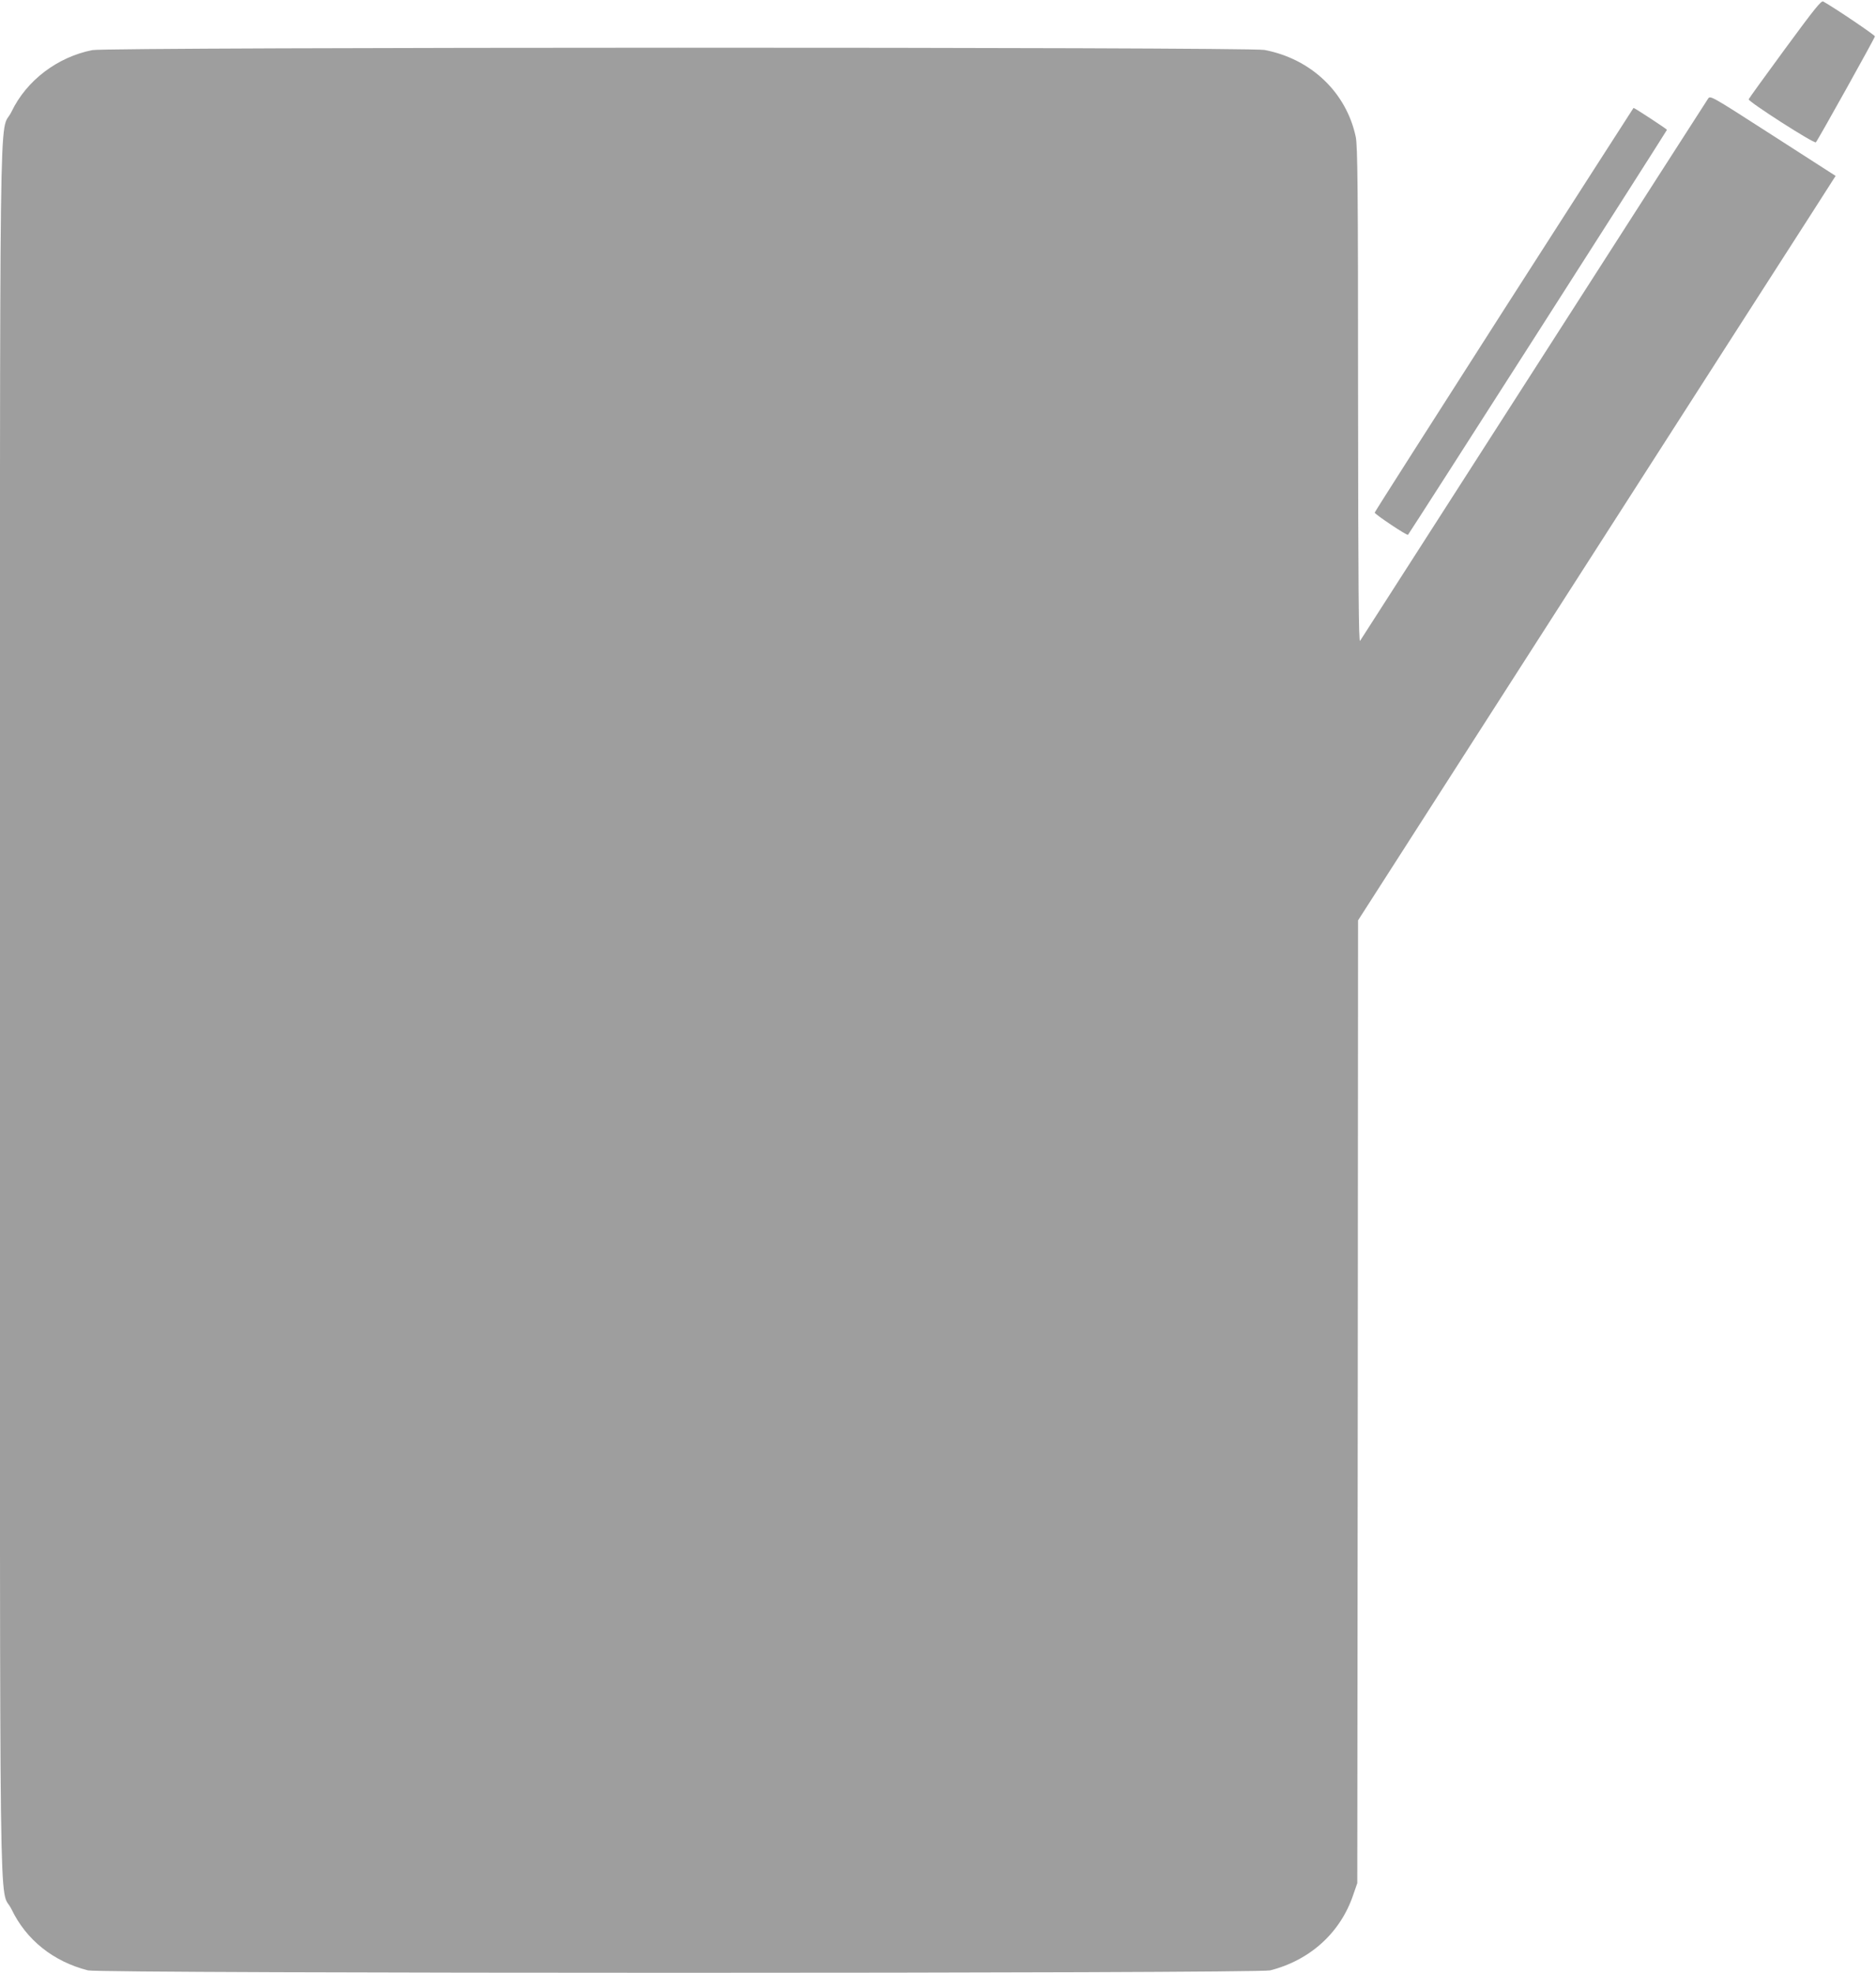 <?xml version="1.0" standalone="no"?>
<!DOCTYPE svg PUBLIC "-//W3C//DTD SVG 20010904//EN"
 "http://www.w3.org/TR/2001/REC-SVG-20010904/DTD/svg10.dtd">
<svg version="1.0" xmlns="http://www.w3.org/2000/svg"
 width="1217pt" height="1280pt" viewBox="0 0 1217 1280"
 preserveAspectRatio="xMidYMid meet">
<g transform="translate(0,1280) scale(0.1,-0.1)"
fill="#9e9e9e" stroke="none">
<path d="M11580 12483 c-127 -173 -234 -321 -236 -327 -5 -14 426 -291 436
-279 11 10 381 674 383 687 2 7 -258 183 -335 226 -13 8 -54 -43 -248 -307z"/>
<path d="M599 12475 c-227 -45 -427 -197 -524 -399 -83 -172 -75 423 -75
-5831 0 -6251 -8 -5660 75 -5830 95 -198 271 -339 496 -396 81 -21 7587 -21
7669 0 259 66 455 244 538 488 l27 78 3 3122 2 3123 1406 2192 c774 1206 1471
2293 1550 2415 l142 222 -406 261 c-406 261 -407 262 -422 239 -8 -12 -517
-804 -1130 -1760 -613 -956 -1120 -1746 -1127 -1756 -9 -14 -12 343 -13 1592
0 1349 -3 1621 -15 1677 -61 288 -289 506 -592 564 -107 20 -7501 19 -7604 -1z"/>
<path d="M9757 10792 c-460 -719 -838 -1311 -839 -1317 -1 -10 210 -151 216
-144 15 18 1681 2623 1680 2627 -1 5 -211 143 -217 142 -1 -1 -379 -589 -840
-1308z"/>
</g>
</svg>

